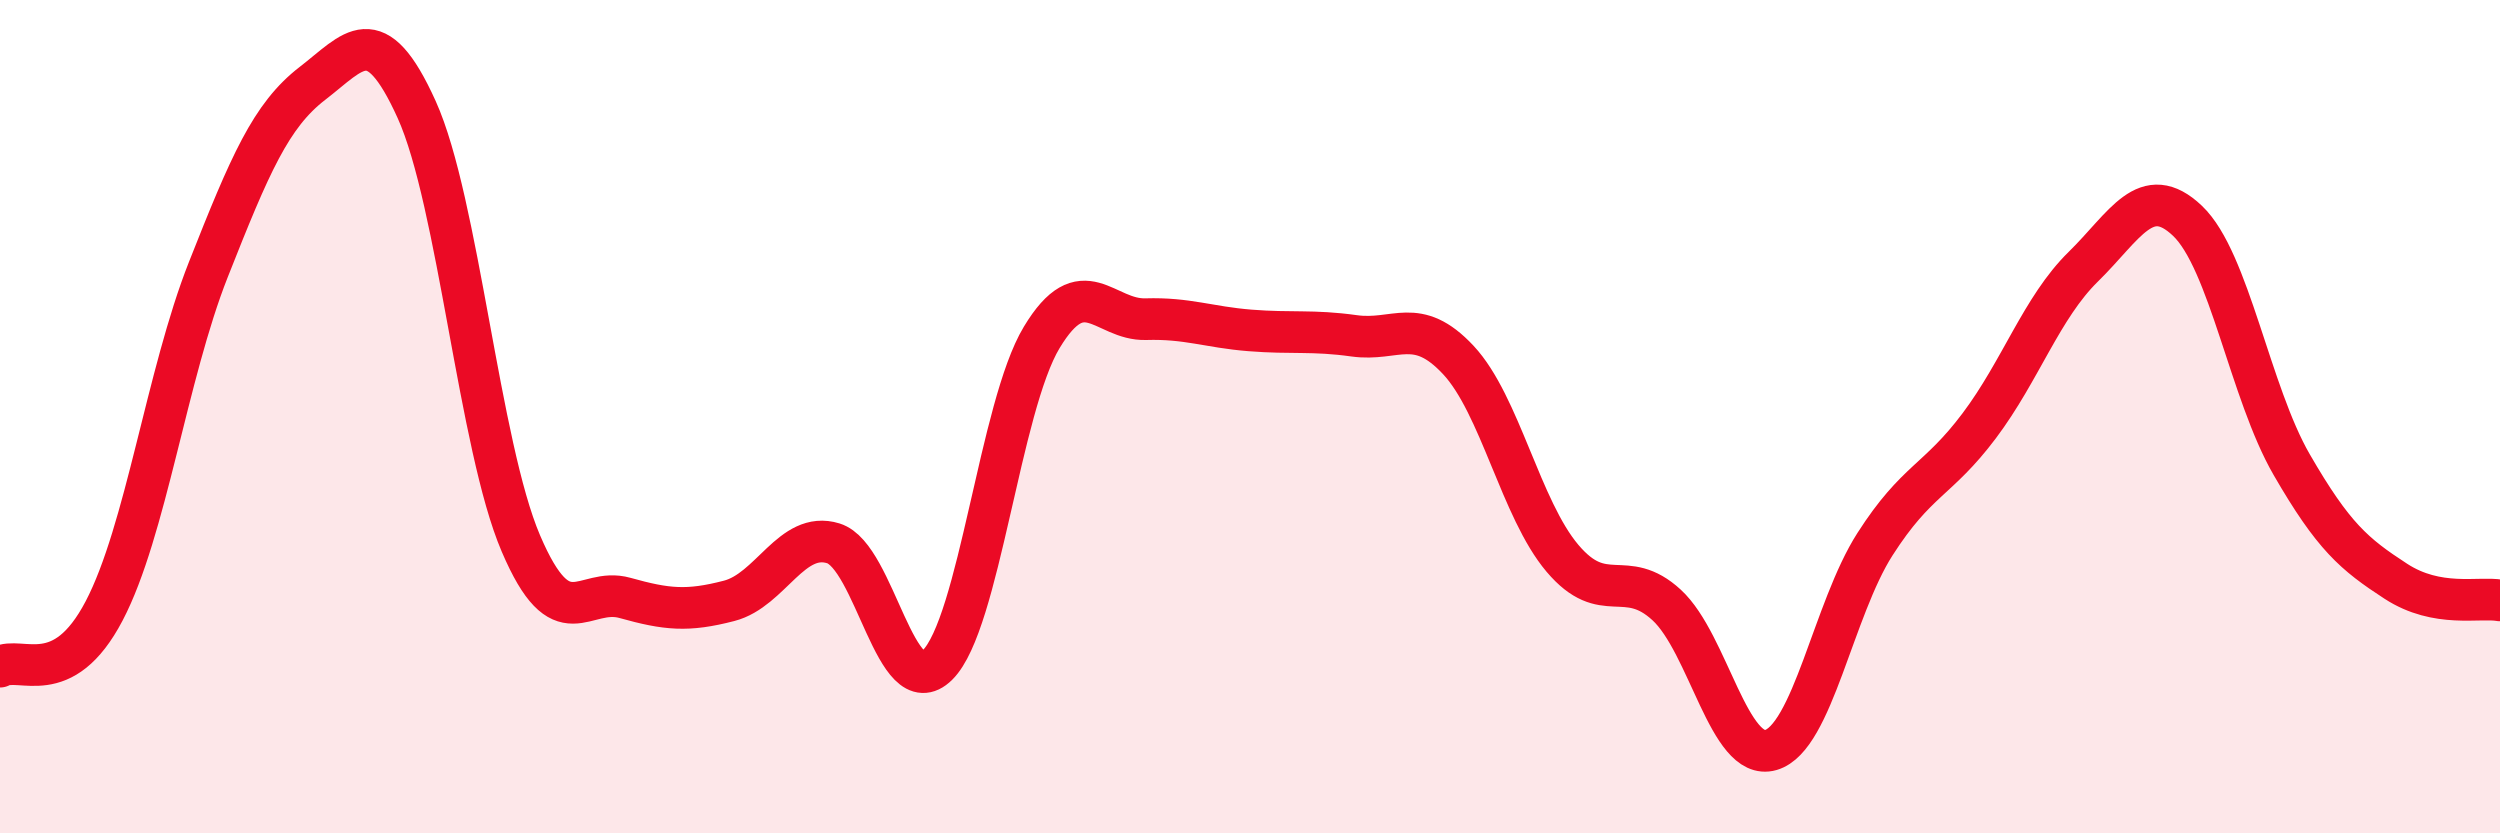 
    <svg width="60" height="20" viewBox="0 0 60 20" xmlns="http://www.w3.org/2000/svg">
      <path
        d="M 0,16 C 0.5,15.73 1.5,16.57 2.5,14.66 C 3.5,12.75 4,9 5,6.47 C 6,3.94 6.5,2.77 7.5,2 C 8.5,1.23 9,0.42 10,2.63 C 11,4.84 11.5,10.7 12.5,13.04 C 13.5,15.38 14,14.07 15,14.35 C 16,14.63 16.5,14.68 17.5,14.42 C 18.5,14.16 19,12.73 20,13.04 C 21,13.35 21.5,16.95 22.5,15.96 C 23.5,14.97 24,9.76 25,8.1 C 26,6.44 26.5,7.69 27.5,7.66 C 28.5,7.63 29,7.85 30,7.93 C 31,8.01 31.5,7.92 32.5,8.06 C 33.5,8.2 34,7.57 35,8.64 C 36,9.71 36.5,12.22 37.5,13.4 C 38.5,14.58 39,13.6 40,14.52 C 41,15.44 41.5,18.29 42.5,18 C 43.5,17.71 44,14.62 45,13.06 C 46,11.5 46.5,11.55 47.5,10.22 C 48.5,8.89 49,7.38 50,6.4 C 51,5.42 51.5,4.35 52.5,5.3 C 53.5,6.25 54,9.42 55,11.15 C 56,12.88 56.5,13.3 57.5,13.95 C 58.5,14.6 59.5,14.32 60,14.41L60 20L0 20Z"
        fill="#EB0A25"
        opacity="0.1"
        stroke-linecap="round"
        stroke-linejoin="round"
      />
      <path
        d="M 0,16 C 0.5,15.73 1.5,16.57 2.5,14.66 C 3.5,12.75 4,9 5,6.47 C 6,3.94 6.5,2.77 7.5,2 C 8.5,1.23 9,0.42 10,2.63 C 11,4.84 11.5,10.7 12.5,13.04 C 13.5,15.38 14,14.07 15,14.35 C 16,14.63 16.5,14.68 17.5,14.42 C 18.5,14.16 19,12.73 20,13.04 C 21,13.35 21.5,16.95 22.5,15.96 C 23.5,14.97 24,9.76 25,8.1 C 26,6.44 26.5,7.69 27.5,7.66 C 28.5,7.63 29,7.85 30,7.93 C 31,8.01 31.5,7.92 32.5,8.06 C 33.5,8.2 34,7.57 35,8.64 C 36,9.71 36.5,12.22 37.5,13.4 C 38.5,14.58 39,13.6 40,14.52 C 41,15.44 41.5,18.29 42.5,18 C 43.5,17.71 44,14.62 45,13.06 C 46,11.5 46.5,11.55 47.5,10.22 C 48.5,8.89 49,7.38 50,6.4 C 51,5.42 51.5,4.35 52.5,5.3 C 53.5,6.25 54,9.42 55,11.15 C 56,12.88 56.5,13.3 57.5,13.95 C 58.5,14.6 59.5,14.32 60,14.41"
        stroke="#EB0A25"
        stroke-width="1"
        fill="none"
        stroke-linecap="round"
        stroke-linejoin="round"
      />
    </svg>
  
